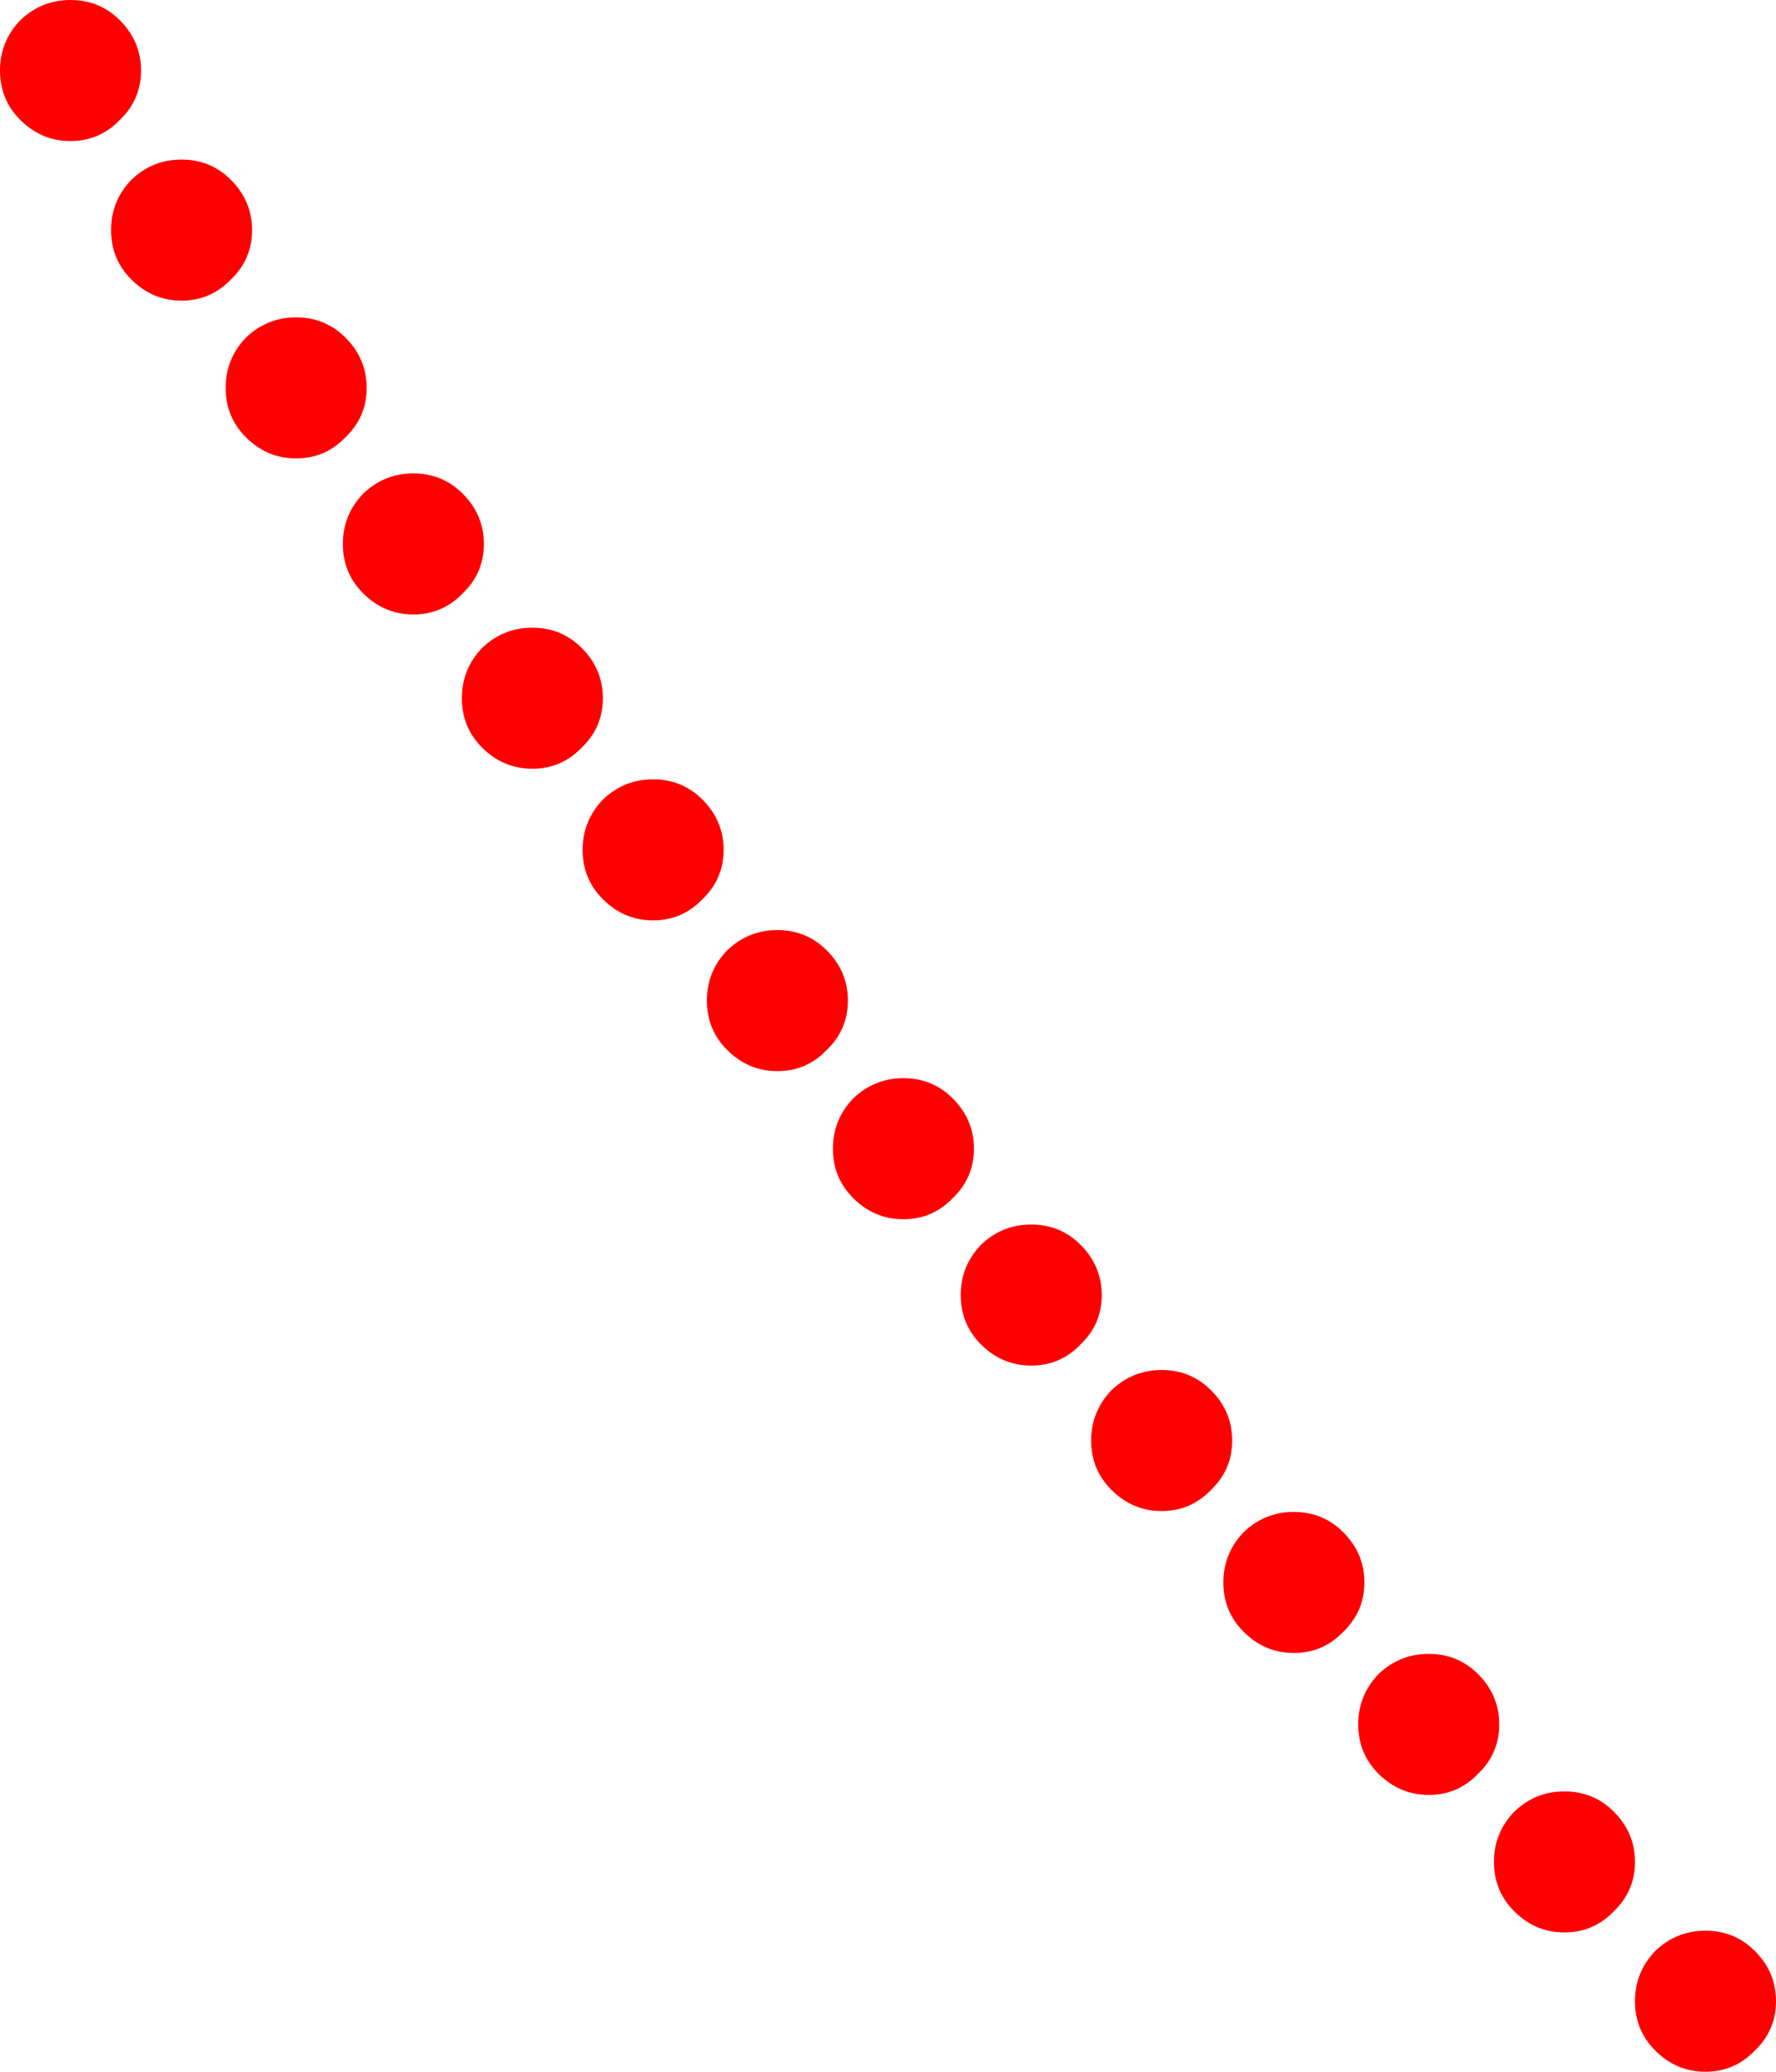 <?xml version="1.0" encoding="UTF-8" standalone="no"?>
<svg xmlns:xlink="http://www.w3.org/1999/xlink" height="117.5px" width="100.75px" xmlns="http://www.w3.org/2000/svg">
  <g transform="matrix(1.0, 0.0, 0.0, 1.0, 146.55, 47.3)">
    <path d="M-138.55 -43.3 Q-138.55 -41.65 -139.75 -40.5 -140.9 -39.3 -142.55 -39.3 -144.2 -39.3 -145.4 -40.5 -146.55 -41.65 -146.55 -43.3 -146.55 -44.95 -145.4 -46.15 -144.2 -47.3 -142.55 -47.3 -140.9 -47.3 -139.75 -46.15 -138.55 -44.95 -138.55 -43.3 M-132.6 -28.15 Q-131.4 -29.3 -129.75 -29.3 -128.1 -29.3 -126.95 -28.15 -125.75 -26.95 -125.75 -25.3 -125.75 -23.65 -126.95 -22.5 -128.1 -21.3 -129.75 -21.3 -131.4 -21.3 -132.6 -22.5 -133.75 -23.65 -133.75 -25.3 -133.75 -26.95 -132.6 -28.15 M-139.1 -37.1 Q-137.9 -38.25 -136.25 -38.25 -134.6 -38.25 -133.45 -37.1 -132.25 -35.9 -132.25 -34.25 -132.25 -32.6 -133.45 -31.45 -134.6 -30.25 -136.25 -30.25 -137.9 -30.25 -139.1 -31.45 -140.25 -32.6 -140.25 -34.25 -140.25 -35.9 -139.1 -37.1 M-125.95 -19.3 Q-124.75 -20.45 -123.1 -20.45 -121.45 -20.45 -120.3 -19.3 -119.1 -18.1 -119.1 -16.45 -119.1 -14.8 -120.3 -13.65 -121.45 -12.45 -123.1 -12.45 -124.75 -12.45 -125.95 -13.65 -127.1 -14.8 -127.1 -16.45 -127.1 -18.1 -125.95 -19.3 M-119.2 -10.55 Q-118.0 -11.7 -116.35 -11.7 -114.7 -11.7 -113.55 -10.55 -112.35 -9.35 -112.35 -7.7 -112.35 -6.05 -113.55 -4.9 -114.7 -3.7 -116.35 -3.7 -118.0 -3.7 -119.2 -4.9 -120.35 -6.05 -120.35 -7.7 -120.35 -9.35 -119.2 -10.55 M-106.7 -1.95 Q-105.5 -0.75 -105.5 0.9 -105.5 2.55 -106.7 3.7 -107.85 4.9 -109.5 4.9 -111.15 4.9 -112.35 3.7 -113.5 2.55 -113.5 0.9 -113.5 -0.75 -112.35 -1.95 -111.15 -3.1 -109.5 -3.1 -107.85 -3.1 -106.7 -1.95 M-76.65 34.4 Q-76.65 36.05 -77.85 37.2 -79.0 38.4 -80.65 38.4 -82.3 38.4 -83.5 37.2 -84.65 36.05 -84.65 34.4 -84.65 32.75 -83.5 31.55 -82.3 30.4 -80.65 30.4 -79.0 30.4 -77.85 31.55 -76.65 32.75 -76.65 34.4 M-76.0 39.6 Q-74.8 38.45 -73.15 38.45 -71.5 38.45 -70.35 39.6 -69.15 40.8 -69.15 42.45 -69.15 44.1 -70.35 45.25 -71.5 46.45 -73.15 46.45 -74.8 46.45 -76.0 45.25 -77.15 44.1 -77.15 42.45 -77.15 40.8 -76.0 39.6 M-65.5 46.5 Q-63.85 46.5 -62.7 47.65 -61.5 48.85 -61.5 50.5 -61.5 52.15 -62.7 53.3 -63.85 54.5 -65.5 54.5 -67.15 54.5 -68.35 53.3 -69.5 52.15 -69.5 50.5 -69.5 48.85 -68.35 47.65 -67.15 46.5 -65.5 46.5 M-55.0 61.1 Q-56.15 62.3 -57.8 62.3 -59.45 62.3 -60.65 61.1 -61.8 59.95 -61.8 58.3 -61.8 56.65 -60.65 55.45 -59.45 54.3 -57.8 54.3 -56.15 54.3 -55.0 55.45 -53.8 56.65 -53.8 58.3 -53.8 59.95 -55.0 61.1 M-52.65 63.35 Q-51.45 62.2 -49.8 62.2 -48.15 62.2 -47.0 63.35 -45.8 64.55 -45.8 66.2 -45.8 67.85 -47.0 69.0 -48.15 70.2 -49.8 70.2 -51.45 70.2 -52.65 69.0 -53.8 67.85 -53.8 66.2 -53.8 64.55 -52.65 63.35 M-99.65 12.25 Q-100.8 13.45 -102.45 13.45 -104.1 13.45 -105.3 12.25 -106.45 11.1 -106.45 9.45 -106.45 7.8 -105.3 6.6 -104.1 5.45 -102.45 5.45 -100.8 5.45 -99.65 6.6 -98.45 7.8 -98.45 9.45 -98.45 11.1 -99.65 12.25 M-98.15 15.0 Q-96.95 13.85 -95.3 13.85 -93.65 13.85 -92.5 15.0 -91.3 16.2 -91.3 17.85 -91.3 19.5 -92.5 20.65 -93.65 21.85 -95.3 21.85 -96.95 21.85 -98.15 20.65 -99.3 19.5 -99.3 17.85 -99.3 16.2 -98.15 15.0 M-88.05 22.15 Q-86.4 22.15 -85.25 23.3 -84.05 24.5 -84.05 26.15 -84.05 27.8 -85.25 28.95 -86.4 30.15 -88.05 30.15 -89.7 30.15 -90.9 28.95 -92.05 27.8 -92.05 26.15 -92.05 24.5 -90.9 23.3 -89.7 22.15 -88.05 22.15" fill="#ff0000" fill-rule="evenodd" stroke="none"/>
  </g>
</svg>
